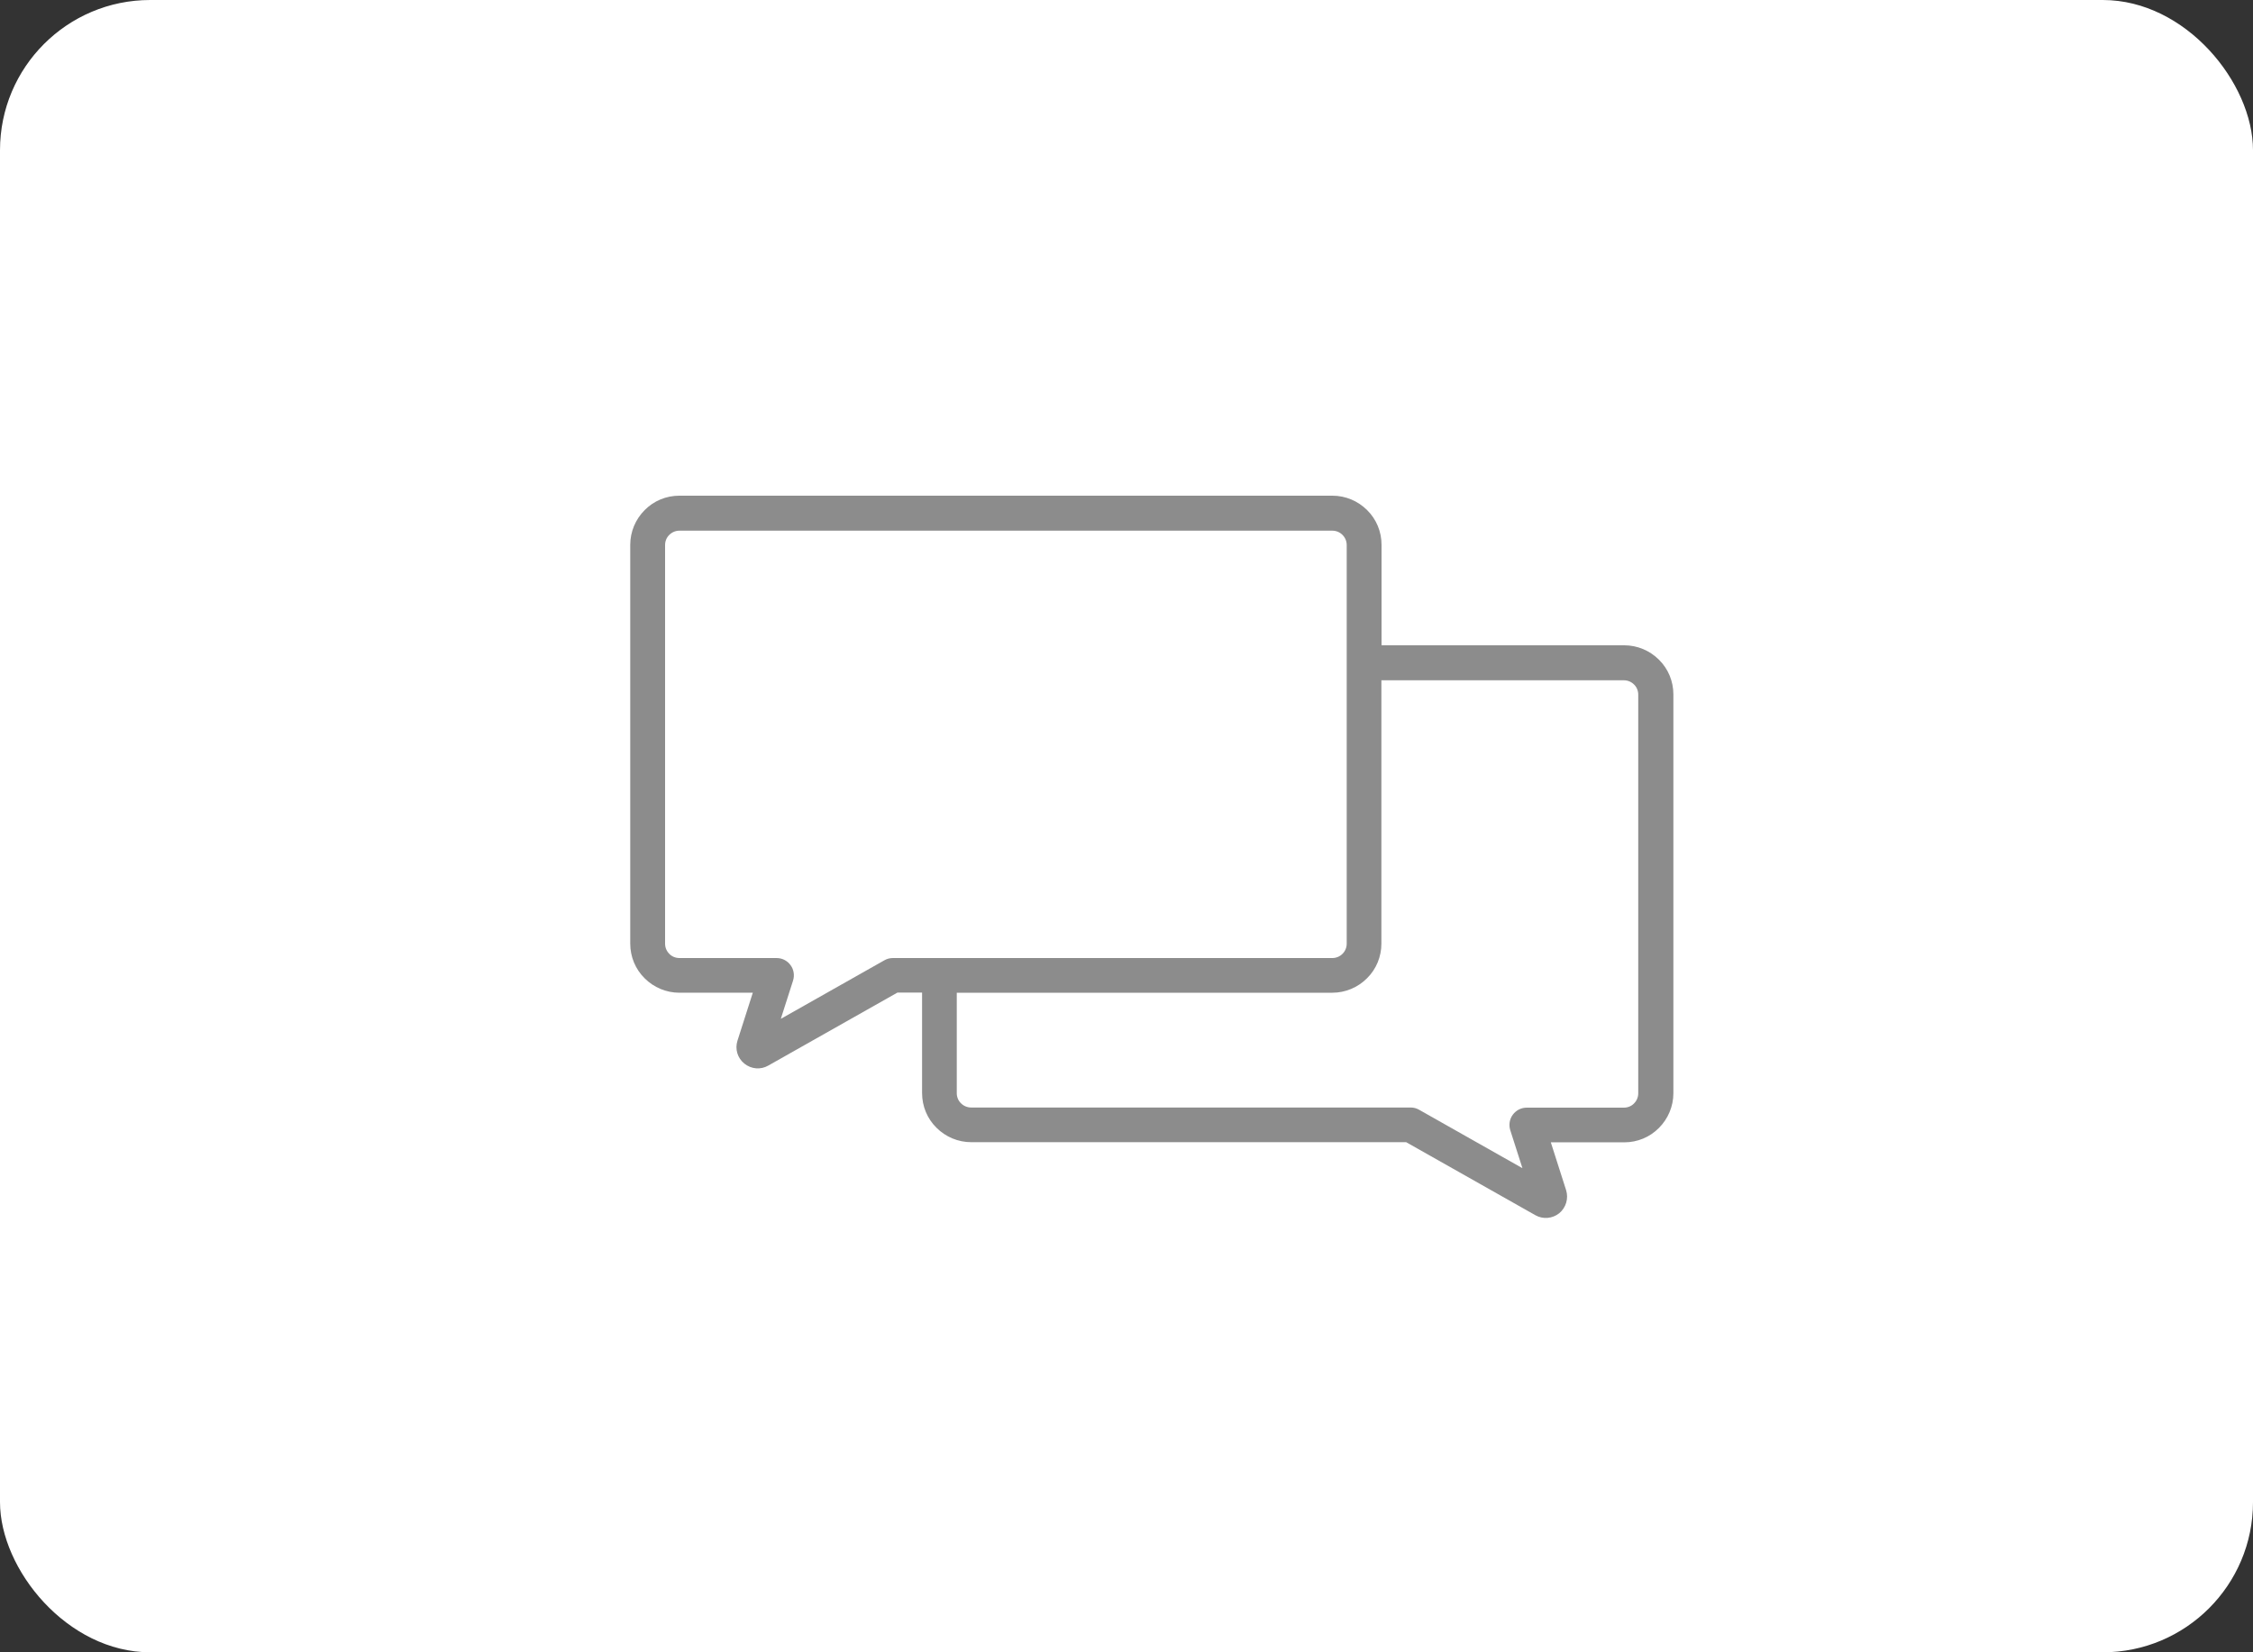 <?xml version="1.0" encoding="UTF-8"?>
<svg xmlns="http://www.w3.org/2000/svg" viewBox="0 0 150 110">
  <rect x="0" y="0" width="150" height="110" fill="#333333" stroke="none"/>
  <defs>
    <style>
      .cls-1 {
        fill: #8c8c8c;
        fill-rule: evenodd;
      }

      .cls-1, .cls-2 {
        stroke-width: 0px;
      }

      .cls-2 {
        fill: #fff;
      }
    </style>
  </defs>
  <g id="back">
    <rect class="cls-2" y="0" width="150" height="110" rx="10" ry="10"/>
  </g>
  <g id="data">
    <path class="cls-1" d="m61.39,66.08v6.69c0,.87.34,1.7.96,2.31.61.61,1.44.96,2.31.96h28.96l8.6,4.86c.51.29,1.14.23,1.59-.13.45-.37.63-.98.46-1.53l-1.02-3.19h4.89c.87,0,1.7-.34,2.31-.96.61-.61.96-1.44.96-2.31v-26.55c0-.87-.34-1.7-.96-2.31-.61-.61-1.44-.96-2.31-.96h-16.16v-6.69c0-.87-.34-1.7-.96-2.31-.61-.61-1.44-.96-2.31-.96h-43.48c-.87,0-1.7.34-2.31.96-.61.61-.96,1.44-.96,2.31v26.55c0,.87.34,1.7.96,2.31.61.61,1.44.96,2.31.96h4.89l-1.02,3.19c-.18.56,0,1.16.46,1.53s1.09.42,1.59.13l8.6-4.86h1.65Zm30.58-20.81v17.55c0,.87-.34,1.7-.96,2.31-.61.61-1.44.96-2.31.96h-25v6.69c0,.25.1.5.28.67.18.18.42.28.67.28h29.26c.2,0,.4.05.57.15l6.88,3.89-.81-2.53c-.11-.35-.05-.74.17-1.03.22-.3.56-.47.93-.47h6.47c.25,0,.5-.1.67-.28.18-.18.28-.42.28-.67v-26.55c0-.25-.1-.5-.28-.67-.18-.18-.42-.28-.67-.28h-16.16Zm-39.98,22.54l.81-2.53c.11-.35.05-.74-.17-1.03-.22-.3-.56-.47-.93-.47h-6.47c-.25,0-.5-.1-.67-.28-.18-.18-.28-.42-.28-.67v-26.55c0-.25.1-.5.28-.67.18-.18.42-.28.67-.28h43.48c.25,0,.49.1.67.28s.28.42.28.67v26.55c0,.25-.1.49-.28.67-.18.18-.42.28-.67.28h-29.26c-.2,0-.4.05-.57.15l-6.88,3.89h0Z"/>
  </g>
</svg>